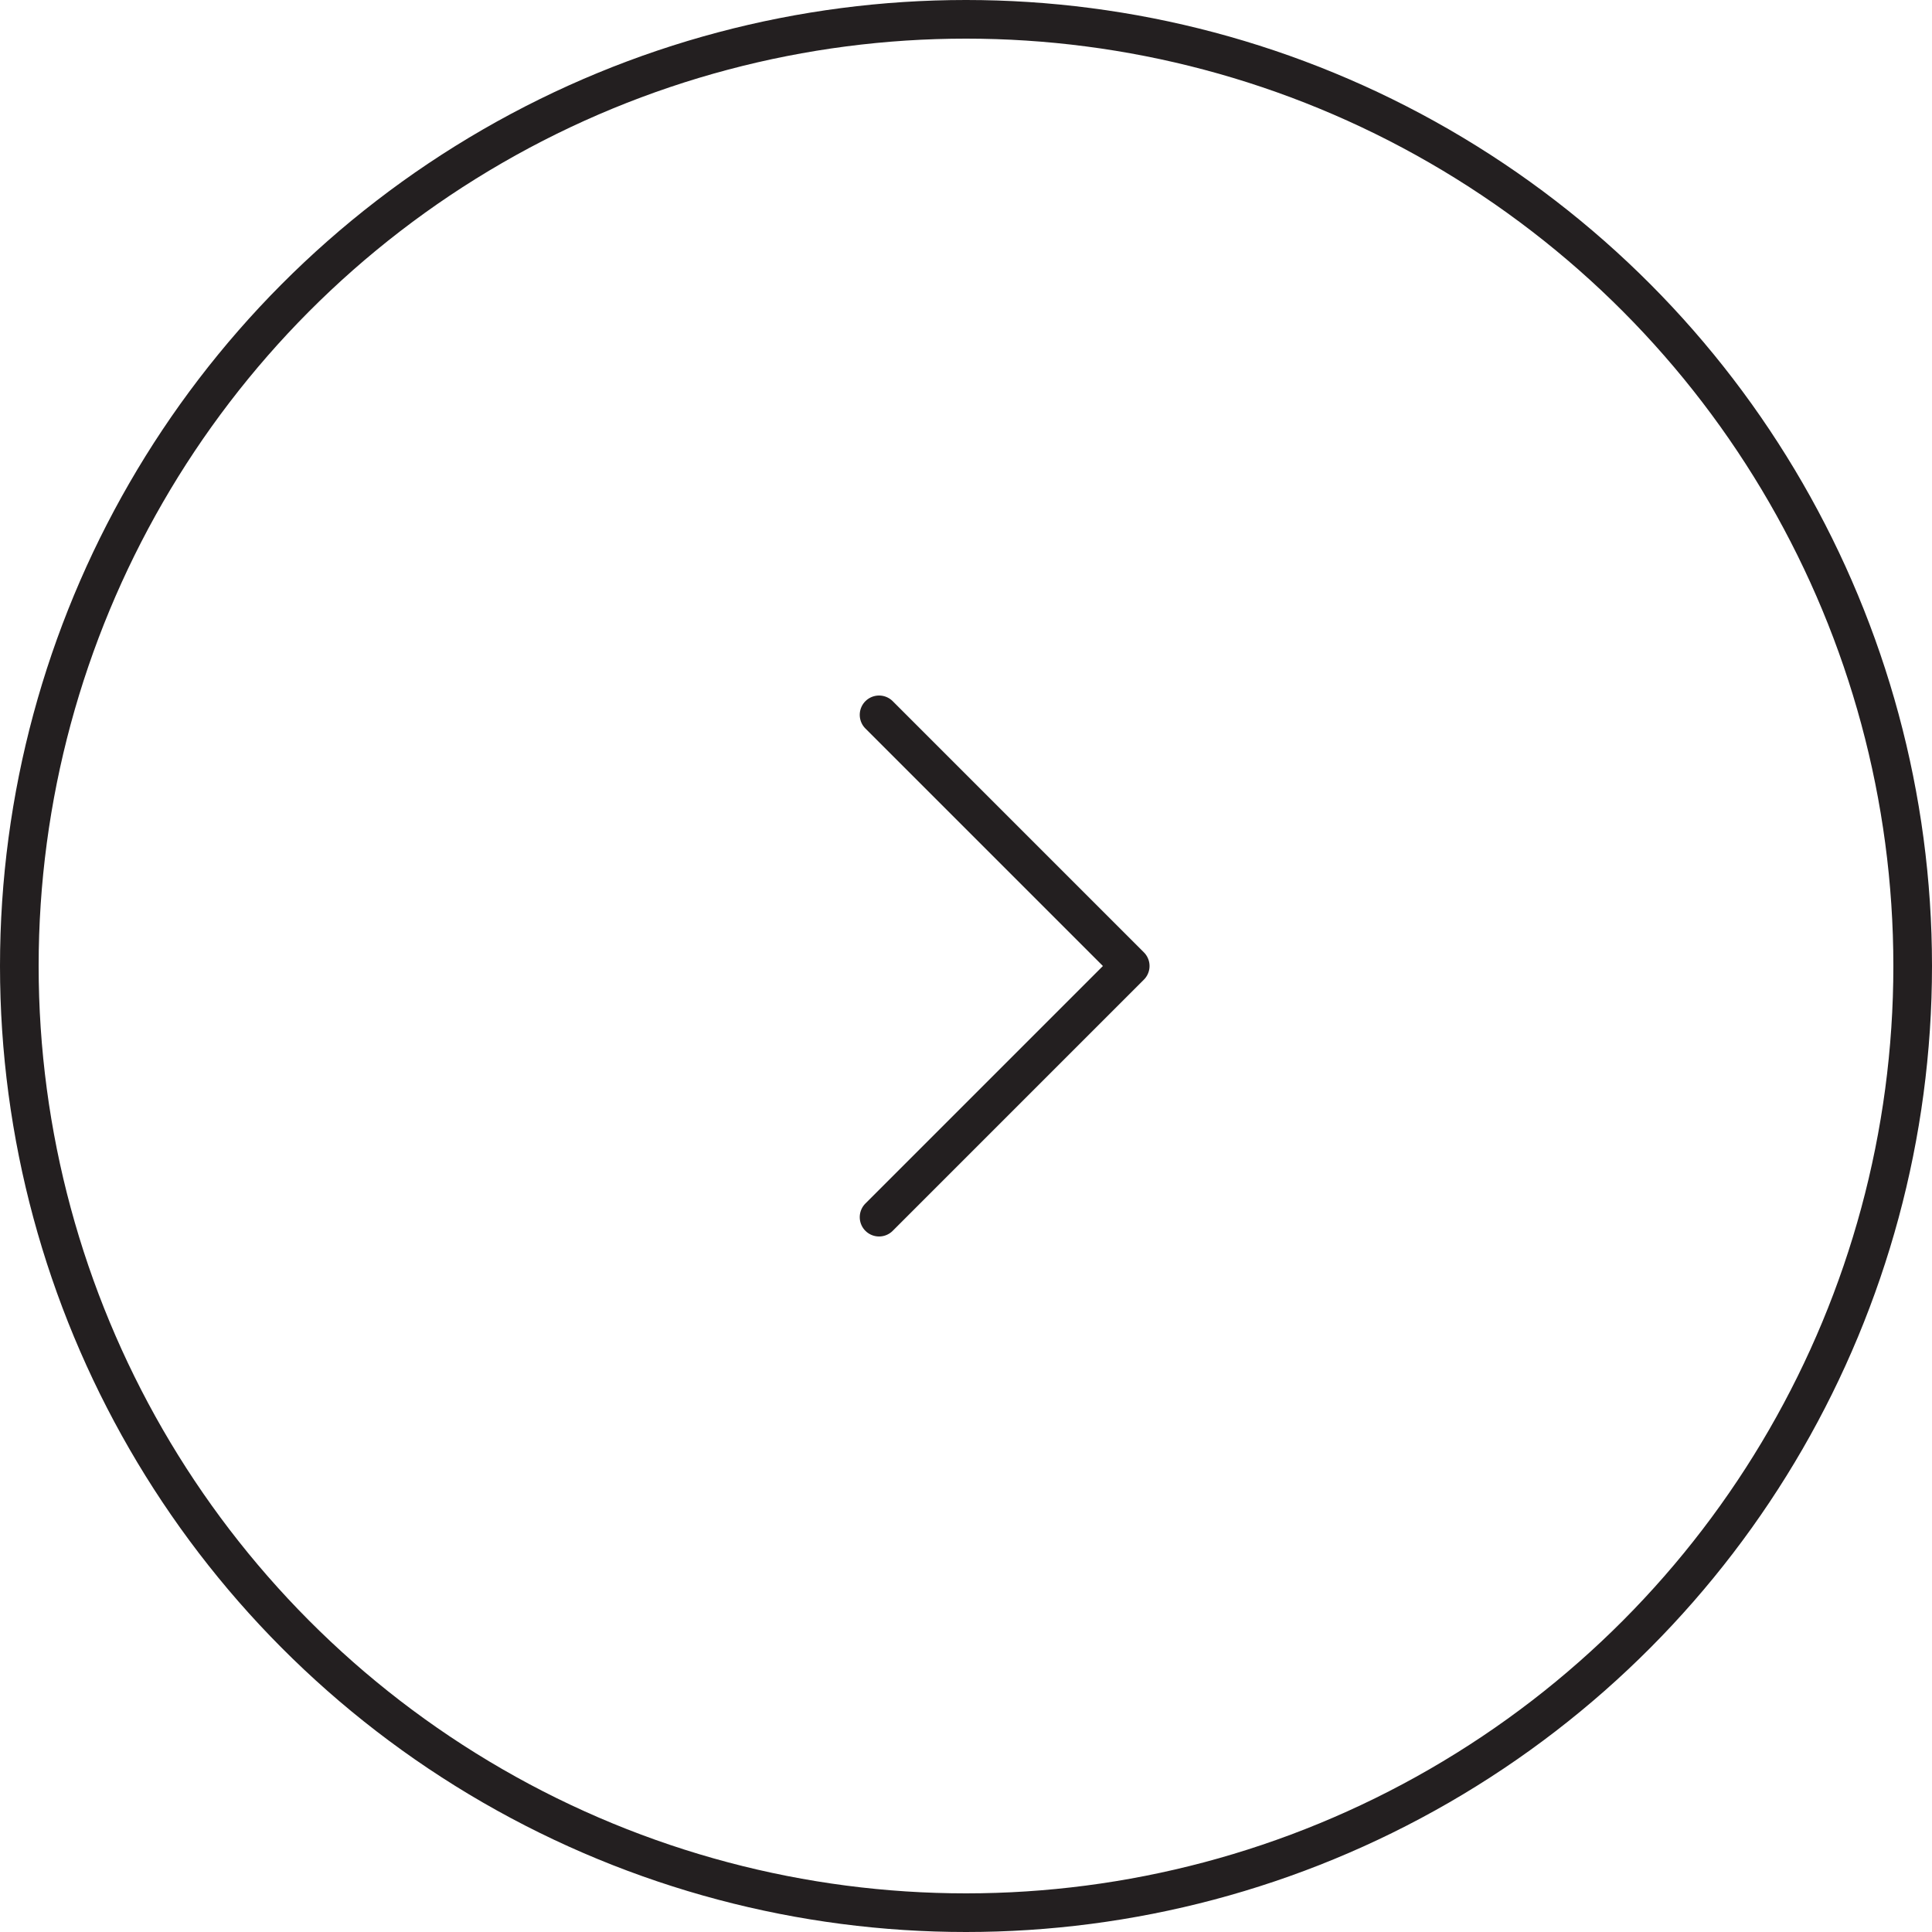 <svg width="50" height="50" viewBox="0 0 50 50" fill="none" xmlns="http://www.w3.org/2000/svg">
<circle cx="25" cy="25" r="24.5" stroke="#231F20"/>
<path d="M22.75 31.5L29.25 25L22.75 18.5" stroke="#231F20" stroke-linecap="round" stroke-linejoin="round"/>
</svg>
